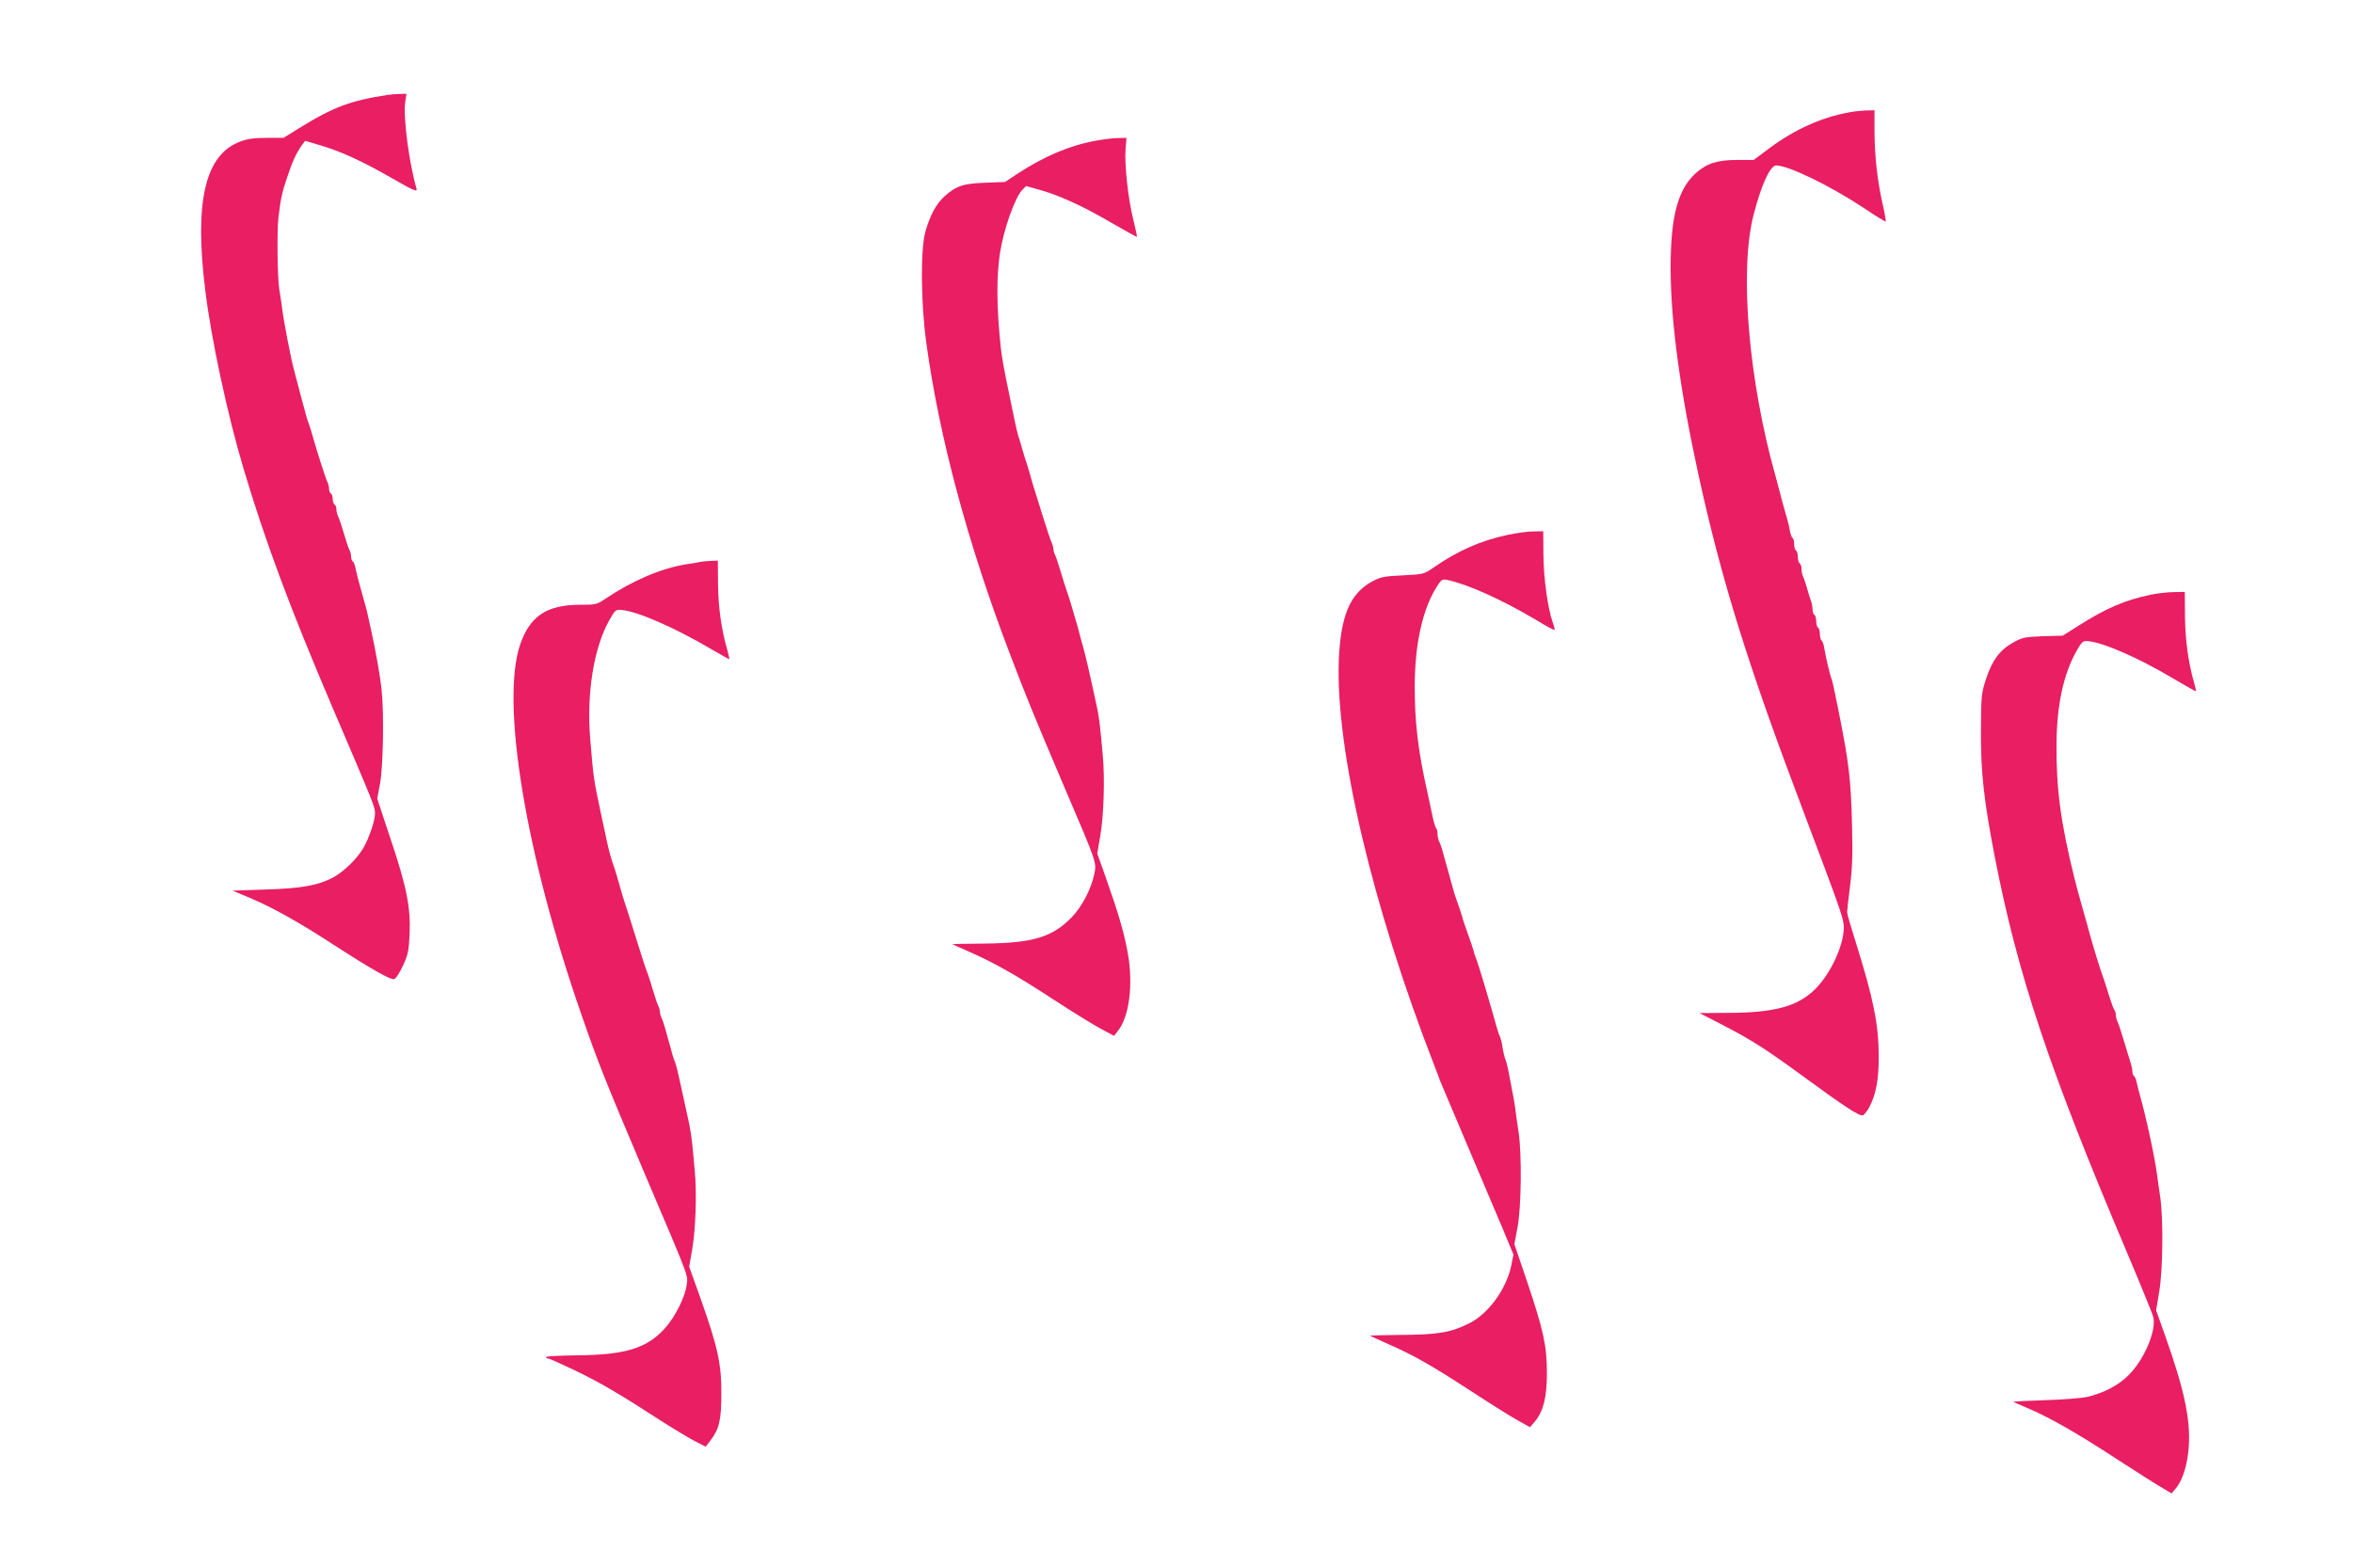 <?xml version="1.0" standalone="no"?>
<!DOCTYPE svg PUBLIC "-//W3C//DTD SVG 20010904//EN"
 "http://www.w3.org/TR/2001/REC-SVG-20010904/DTD/svg10.dtd">
<svg version="1.0" xmlns="http://www.w3.org/2000/svg"
 width="1280pt" height="853pt" viewBox="0 0 1280 853"
 preserveAspectRatio="xMidYMid meet">
<g transform="translate(0,853) scale(0.1,-0.1)"
fill="#e91e63" stroke="none">
<path d="M2110 8014 c-202 -31 -297 -66 -481 -180 l-87 -54 -91 0 c-66 0 -105
-5 -144 -20 -191 -71 -250 -323 -191 -805 32 -265 122 -685 209 -975 119 -399
252 -755 480 -1290 235 -549 235 -550 235 -586 0 -39 -33 -135 -64 -188 -34
-58 -105 -127 -163 -159 -81 -43 -170 -60 -368 -66 l-180 -6 93 -39 c122 -51
270 -134 456 -255 212 -137 313 -194 331 -187 9 3 30 36 47 73 27 57 32 81 36
168 7 147 -16 262 -103 520 l-73 220 15 80 c17 90 23 381 9 510 -8 80 -31 209
-60 340 -9 39 -18 79 -20 90 -3 11 -9 36 -15 55 -21 73 -43 156 -48 183 -3 15
-9 30 -14 33 -5 3 -9 14 -9 25 0 10 -4 27 -9 37 -5 9 -19 51 -31 92 -12 41
-26 83 -31 92 -5 10 -9 27 -9 37 0 11 -4 23 -10 26 -5 3 -10 17 -10 30 0 13
-4 27 -10 30 -5 3 -10 15 -10 26 0 10 -4 27 -9 37 -9 17 -57 167 -81 252 -7
25 -16 54 -20 65 -5 11 -11 31 -15 45 -3 14 -11 41 -16 60 -6 19 -16 60 -24
90 -8 30 -19 73 -25 95 -14 46 -57 269 -65 335 -3 25 -10 73 -16 108 -10 63
-13 326 -4 392 13 104 19 132 46 212 29 88 49 132 81 178 l18 24 77 -23 c117
-34 230 -86 391 -178 121 -70 143 -79 138 -60 -40 137 -73 386 -62 469 l7 48
-38 -1 c-21 -1 -49 -3 -63 -5z"/>
<path d="M10055 7918 c-148 -27 -293 -93 -428 -193 l-87 -65 -88 0 c-109 0
-166 -18 -226 -71 -99 -88 -139 -238 -138 -524 1 -289 52 -664 153 -1125 125
-570 269 -1032 564 -1810 214 -567 225 -598 225 -646 0 -95 -69 -246 -152
-331 -95 -97 -223 -133 -482 -133 l-151 -1 130 -67 c156 -81 228 -127 439
-281 220 -161 302 -215 320 -208 8 3 24 24 36 46 36 71 50 149 50 272 0 175
-28 314 -126 627 -25 78 -46 150 -46 160 0 9 7 73 16 142 12 93 15 174 11 320
-6 259 -16 346 -74 635 -29 143 -32 158 -39 175 -7 17 -31 120 -39 168 -3 18
-9 35 -14 38 -5 3 -9 18 -9 34 0 16 -4 32 -10 35 -5 3 -10 19 -10 35 0 16 -4
32 -10 35 -5 3 -10 17 -10 30 0 13 -4 34 -9 47 -5 13 -14 43 -21 68 -7 25 -16
53 -21 62 -5 10 -9 29 -9 42 0 14 -4 28 -10 31 -5 3 -10 19 -10 35 0 16 -4 32
-10 35 -5 3 -10 19 -10 35 0 16 -4 31 -9 34 -5 3 -11 20 -14 38 -3 18 -10 49
-16 68 -16 56 -32 112 -41 150 -5 19 -14 53 -20 75 -148 523 -199 1124 -121
1425 42 165 91 270 123 270 67 0 293 -110 476 -231 64 -43 118 -76 120 -74 2
2 -5 43 -16 92 -29 126 -44 260 -45 396 l0 117 -46 -1 c-25 -1 -68 -5 -96 -11z"/>
<path d="M5963 7765 c-144 -26 -281 -84 -428 -180 l-68 -45 -106 -4 c-120 -4
-159 -17 -222 -73 -46 -42 -78 -100 -105 -193 -27 -96 -25 -388 5 -605 70
-512 225 -1090 452 -1685 89 -234 129 -333 296 -725 184 -430 179 -416 165
-483 -16 -78 -68 -177 -122 -232 -105 -108 -211 -140 -472 -143 -98 -1 -178
-2 -178 -3 0 -1 44 -20 98 -44 137 -61 250 -125 460 -262 101 -66 215 -136
253 -156 l69 -37 20 25 c63 79 85 249 56 420 -20 112 -49 213 -117 406 l-50
141 16 94 c19 107 26 314 14 439 -13 150 -21 214 -30 255 -49 228 -65 295 -88
375 -5 19 -14 53 -20 75 -17 60 -52 177 -61 200 -4 11 -18 54 -30 95 -12 41
-26 83 -31 92 -5 10 -9 25 -9 33 0 8 -4 23 -9 33 -5 9 -28 78 -51 152 -23 74
-45 146 -50 160 -4 14 -13 45 -20 70 -7 25 -16 54 -20 65 -4 11 -13 40 -20 65
-7 25 -16 56 -21 70 -4 14 -13 50 -19 80 -6 30 -20 98 -31 150 -30 144 -38
190 -45 250 -23 218 -24 388 -4 515 21 132 80 297 121 342 l21 21 71 -20 c106
-29 240 -90 393 -180 75 -43 137 -78 139 -76 1 2 -8 44 -20 93 -28 110 -49
306 -42 386 l5 59 -46 -1 c-26 0 -79 -7 -119 -14z"/>
<path d="M8200 5620 c-145 -31 -270 -86 -401 -177 -53 -37 -56 -37 -170 -43
-104 -5 -120 -9 -170 -36 -116 -66 -166 -186 -176 -424 -19 -484 180 -1333
519 -2205 11 -27 25 -66 32 -85 8 -19 73 -173 145 -343 72 -169 159 -374 193
-455 l61 -147 -12 -60 c-26 -126 -123 -260 -225 -312 -103 -52 -170 -64 -384
-65 -89 -1 -161 -3 -159 -4 2 -2 49 -24 106 -49 136 -60 230 -114 447 -255 99
-65 211 -135 249 -156 l68 -38 28 33 c45 55 64 131 64 261 0 149 -19 233 -106
493 l-71 209 17 91 c21 108 24 398 6 517 -6 41 -14 95 -17 120 -3 25 -8 54
-10 65 -2 11 -11 58 -20 105 -8 47 -19 94 -24 105 -5 11 -12 40 -16 65 -3 24
-10 51 -14 60 -5 8 -13 33 -19 55 -29 106 -99 341 -111 370 -5 11 -11 29 -13
40 -3 11 -17 54 -32 95 -15 41 -29 82 -30 90 -4 15 -21 66 -35 105 -5 11 -15
47 -24 80 -9 33 -20 74 -25 90 -5 17 -14 50 -21 75 -6 25 -16 53 -21 62 -5 10
-9 28 -9 41 0 13 -3 27 -7 31 -5 4 -13 33 -20 64 -6 31 -19 89 -27 127 -52
228 -71 387 -70 590 1 219 42 407 116 527 28 46 32 49 62 43 111 -24 290 -104
478 -215 55 -34 102 -59 104 -57 3 2 -2 21 -10 43 -27 79 -49 239 -50 366 l-1
128 -55 -1 c-30 0 -93 -9 -140 -19z"/>
<path d="M3820 5475 c-8 -2 -48 -9 -89 -15 -136 -22 -291 -89 -436 -186 -48
-33 -54 -34 -145 -34 -176 -1 -267 -62 -320 -215 -108 -313 29 -1143 333
-2015 92 -265 127 -352 342 -860 252 -593 238 -554 230 -612 -9 -66 -63 -173
-118 -234 -98 -108 -212 -144 -473 -147 -96 -1 -174 -5 -174 -9 0 -5 5 -8 11
-8 7 0 75 -31 153 -68 137 -67 225 -118 471 -277 66 -42 146 -90 177 -106 l57
-29 25 33 c49 64 60 111 60 257 1 161 -20 254 -115 522 l-60 167 16 92 c20
114 26 313 14 434 -4 50 -11 116 -14 147 -3 31 -10 76 -15 100 -5 24 -18 84
-29 133 -35 162 -42 190 -50 210 -5 11 -14 38 -19 60 -34 125 -45 162 -53 177
-5 10 -9 25 -9 33 0 8 -4 23 -9 33 -5 9 -19 51 -31 92 -12 41 -26 84 -31 95
-9 23 -33 97 -79 245 -18 58 -36 114 -40 125 -7 20 -17 53 -40 135 -7 25 -16
54 -20 65 -12 30 -30 95 -40 145 -5 25 -18 86 -29 135 -43 202 -42 198 -60
412 -21 249 18 496 103 648 31 56 36 60 66 57 86 -7 286 -94 485 -211 55 -32
101 -58 102 -57 2 2 -4 25 -11 52 -31 105 -49 233 -50 356 l-1 128 -35 -1
c-19 -1 -42 -3 -50 -4z"/>
<path d="M11700 5295 c-144 -31 -240 -72 -392 -168 l-87 -55 -108 -3 c-99 -4
-113 -7 -163 -35 -72 -41 -113 -96 -146 -197 -26 -78 -27 -92 -28 -287 -1
-224 17 -379 75 -680 125 -642 294 -1150 716 -2145 77 -182 143 -344 147 -361
16 -74 -48 -226 -131 -311 -57 -59 -140 -102 -233 -123 -30 -6 -131 -14 -225
-17 -93 -3 -171 -7 -173 -8 -1 -1 33 -17 75 -34 117 -49 269 -135 489 -279
110 -71 221 -142 248 -157 l49 -29 23 27 c38 44 65 134 71 232 9 148 -27 312
-129 599 l-49 138 17 102 c20 118 23 399 5 516 -6 41 -14 95 -17 120 -14 104
-59 311 -94 435 -6 22 -14 52 -17 68 -3 15 -9 30 -14 33 -5 3 -9 14 -9 24 0
11 -6 39 -14 62 -7 24 -23 77 -36 118 -12 41 -26 83 -31 92 -5 10 -9 26 -9 36
0 10 -4 22 -8 28 -5 5 -18 43 -31 84 -12 41 -29 91 -36 110 -13 36 -46 143
-66 215 -10 39 -18 65 -39 140 -26 93 -32 114 -46 170 -74 299 -99 486 -97
730 2 210 38 376 107 500 31 55 36 60 65 57 80 -6 275 -91 461 -202 65 -38
121 -70 124 -70 3 0 -1 21 -9 48 -30 103 -48 231 -49 359 l-1 133 -60 -1 c-33
0 -89 -7 -125 -14z"/>
</g>
</svg>
